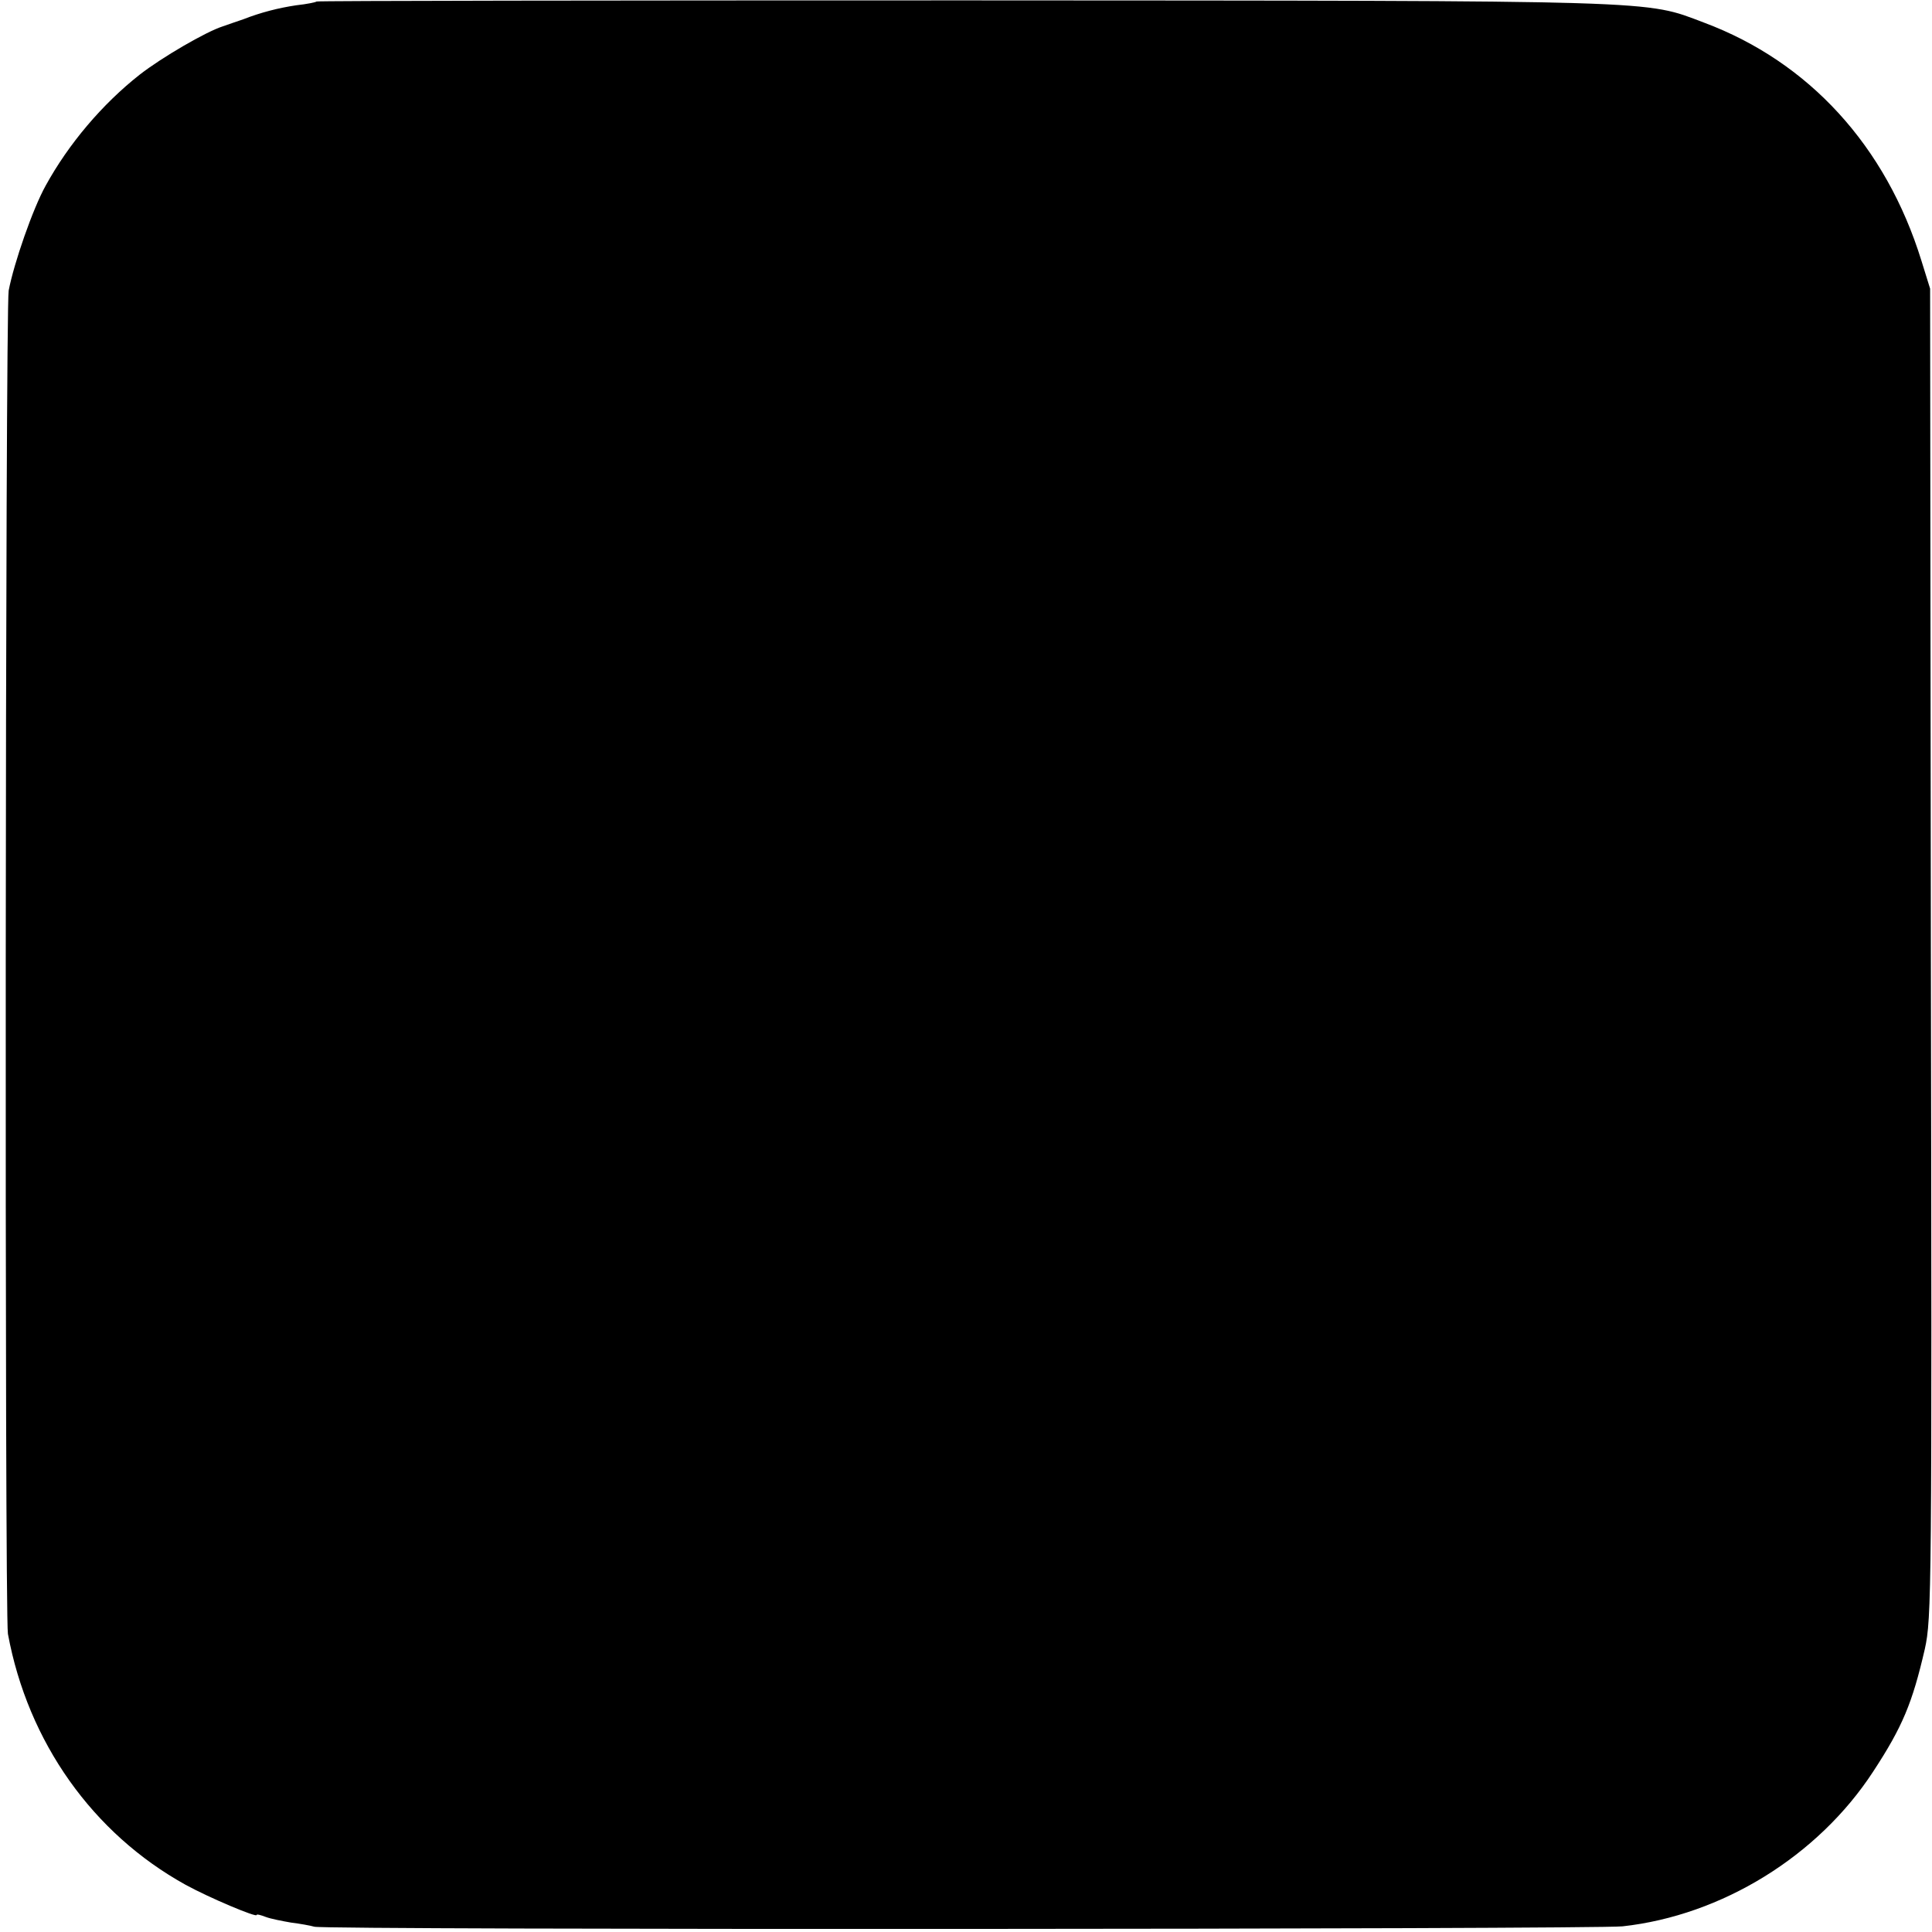 <?xml version="1.0" standalone="no"?>
<!DOCTYPE svg PUBLIC "-//W3C//DTD SVG 20010904//EN"
 "http://www.w3.org/TR/2001/REC-SVG-20010904/DTD/svg10.dtd">
<svg version="1.0" xmlns="http://www.w3.org/2000/svg"
 width="512pt" height="512pt" viewBox="0 0 512 512"
 preserveAspectRatio="xMidYMid meet">
<g transform="translate(0,512) scale(0.1,-0.1)"
fill="#000000" stroke="none">
<path d="M839 5116 c-2 -2 -26 -7 -54 -10 -47 -7 -94 -19 -140 -37 -11 -4 -36
-12 -55 -19 -44 -14 -161 -82 -220 -128 -99 -78 -188 -183 -249 -294 -34 -61
-84 -205 -98 -278 -9 -52 -11 -3508 -2 -3560 53 -287 225 -529 471 -665 64
-35 188 -87 188 -80 0 3 11 0 24 -5 13 -5 44 -11 67 -15 24 -3 52 -8 62 -11
28 -9 3392 -7 3467 1 263 29 518 186 664 410 78 119 104 182 137 325 18 82 19
144 16 1845 l-2 1760 -23 74 c-94 304 -298 527 -576 631 -159 60 -92 58 -1957
59 -944 0 -1718 -1 -1720 -3z"/>
</g>
</svg>
